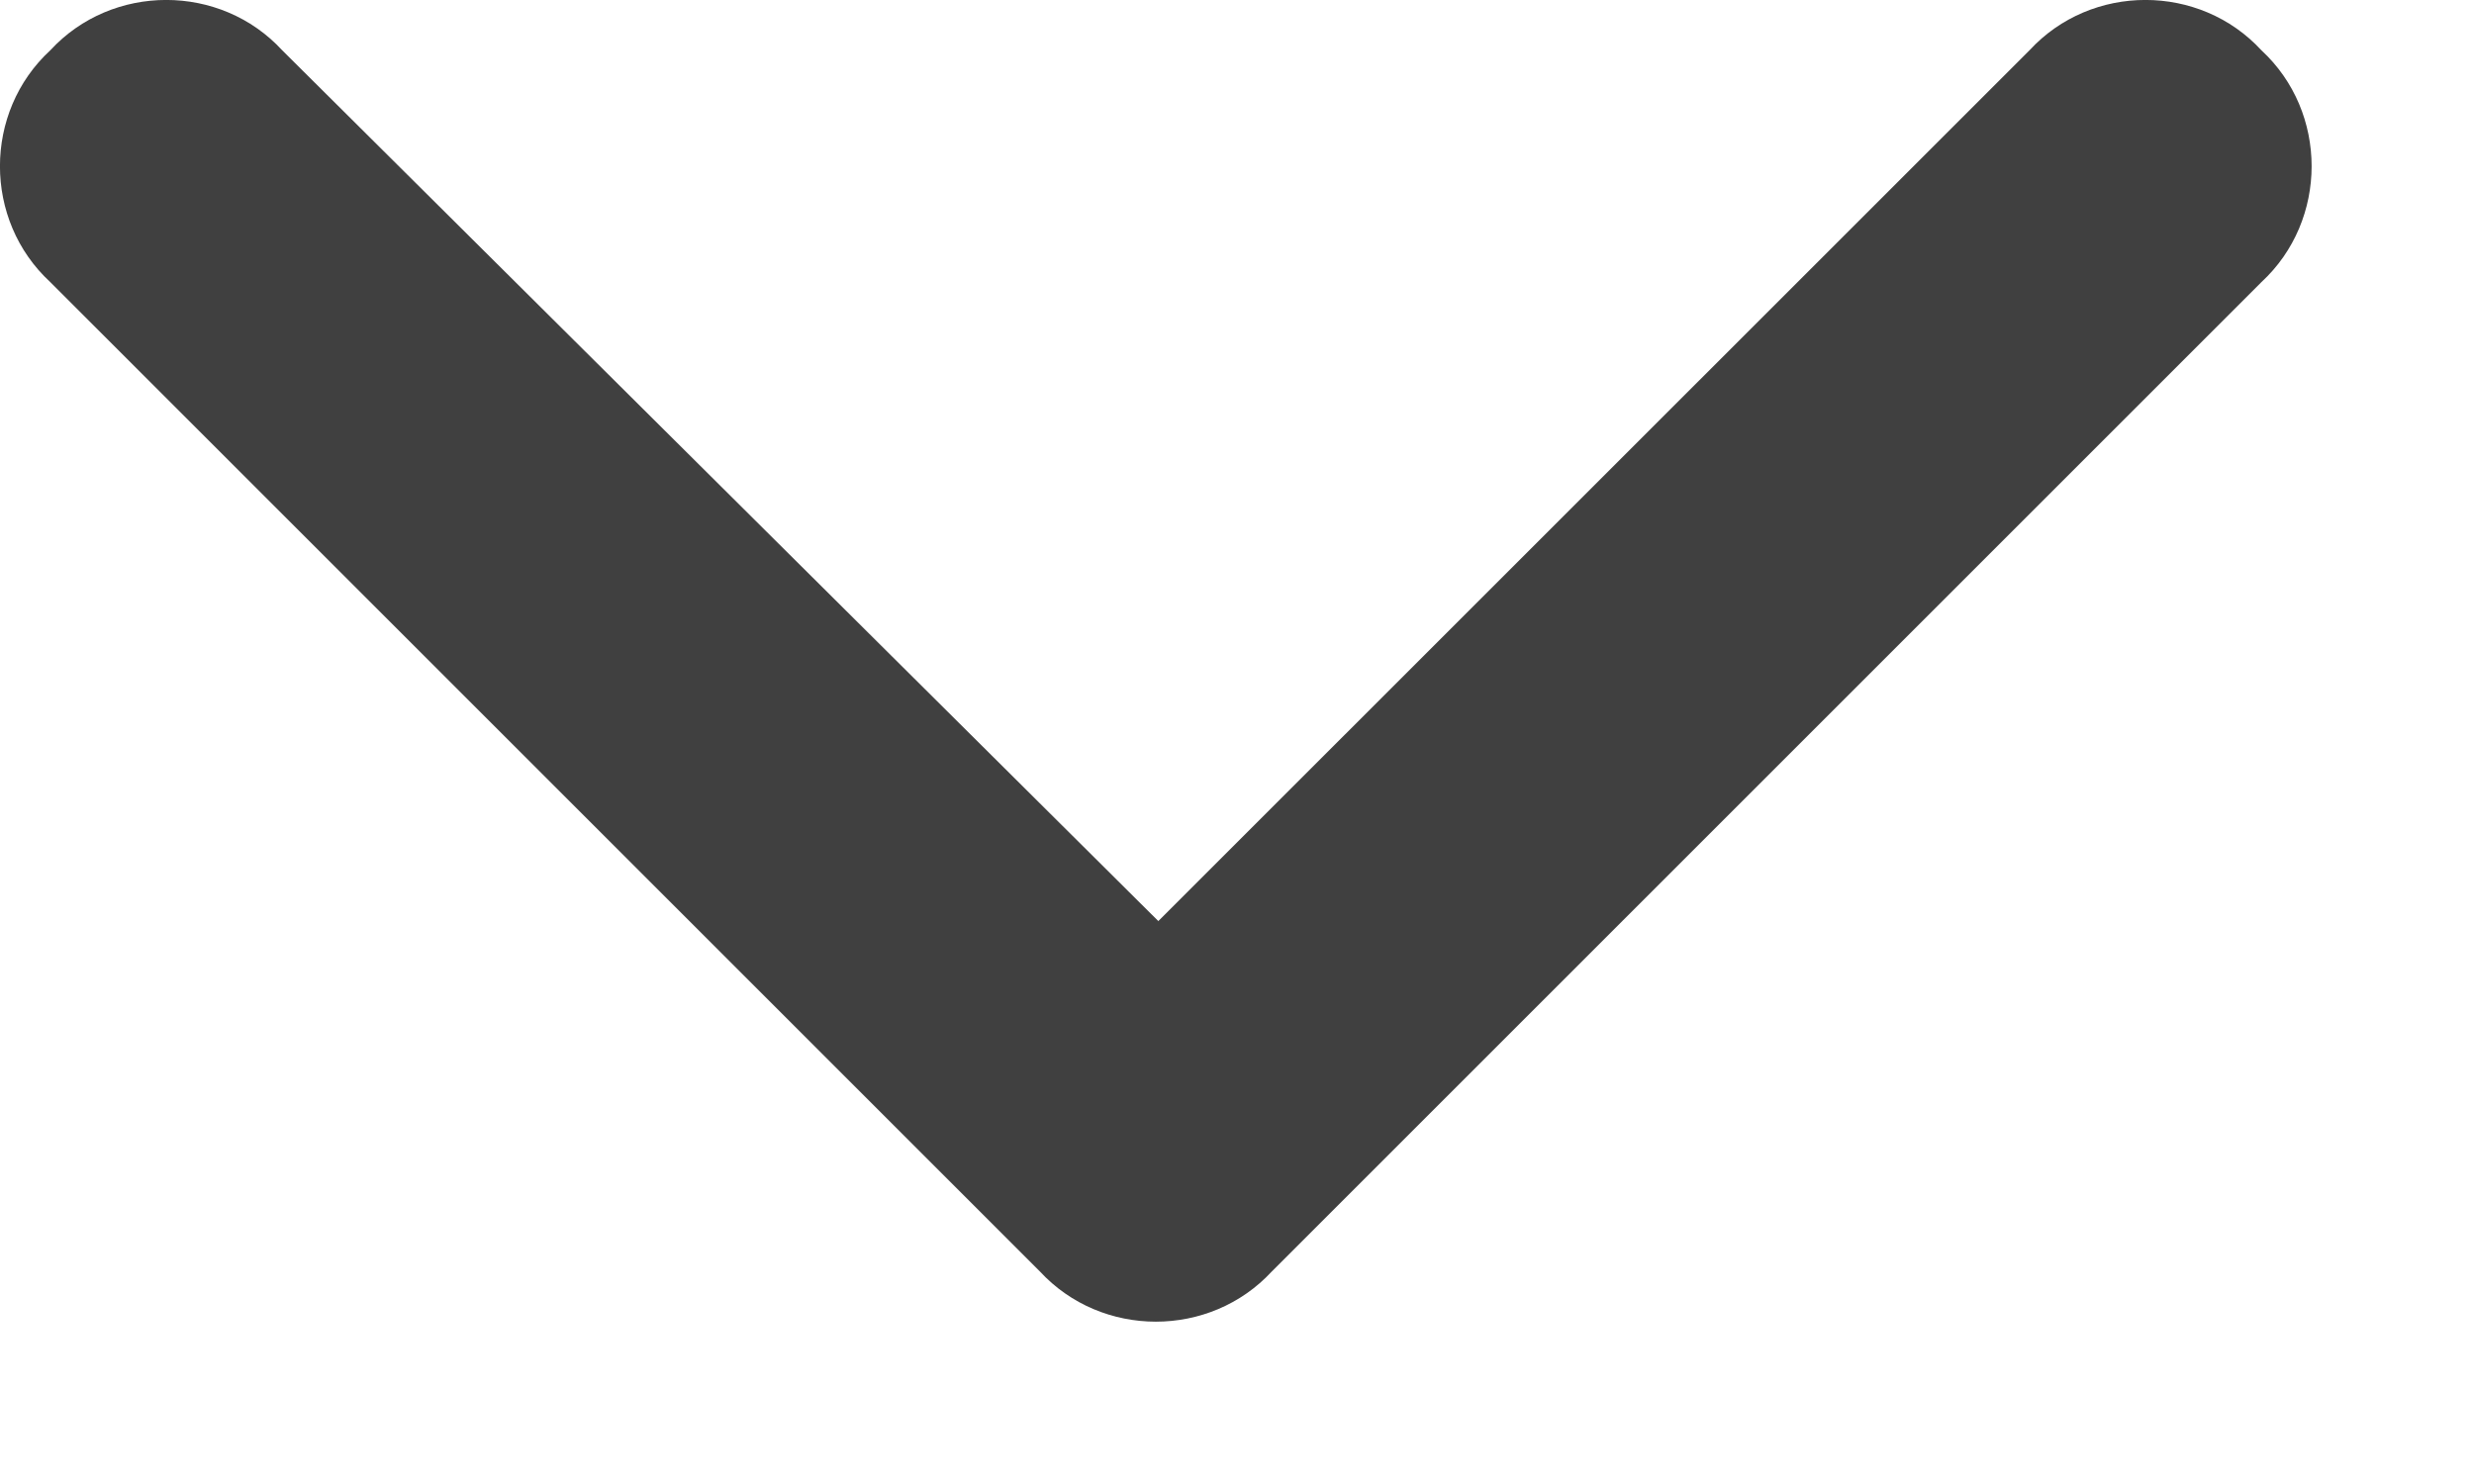 <?xml version="1.0" encoding="utf-8"?>
<svg xmlns="http://www.w3.org/2000/svg" fill="none" height="100%" overflow="visible" preserveAspectRatio="none" style="display: block;" viewBox="0 0 15 9" width="100%">
<path d="M6.305 7.711L0.305 1.711C-0.102 1.336 -0.102 0.68 0.305 0.305C0.68 -0.102 1.336 -0.102 1.711 0.305L7.023 5.586L12.305 0.305C12.68 -0.102 13.336 -0.102 13.711 0.305C14.117 0.68 14.117 1.336 13.711 1.711L7.711 7.711C7.336 8.117 6.68 8.117 6.305 7.711Z" fill="#404040" id="chevron-down"/>
</svg>